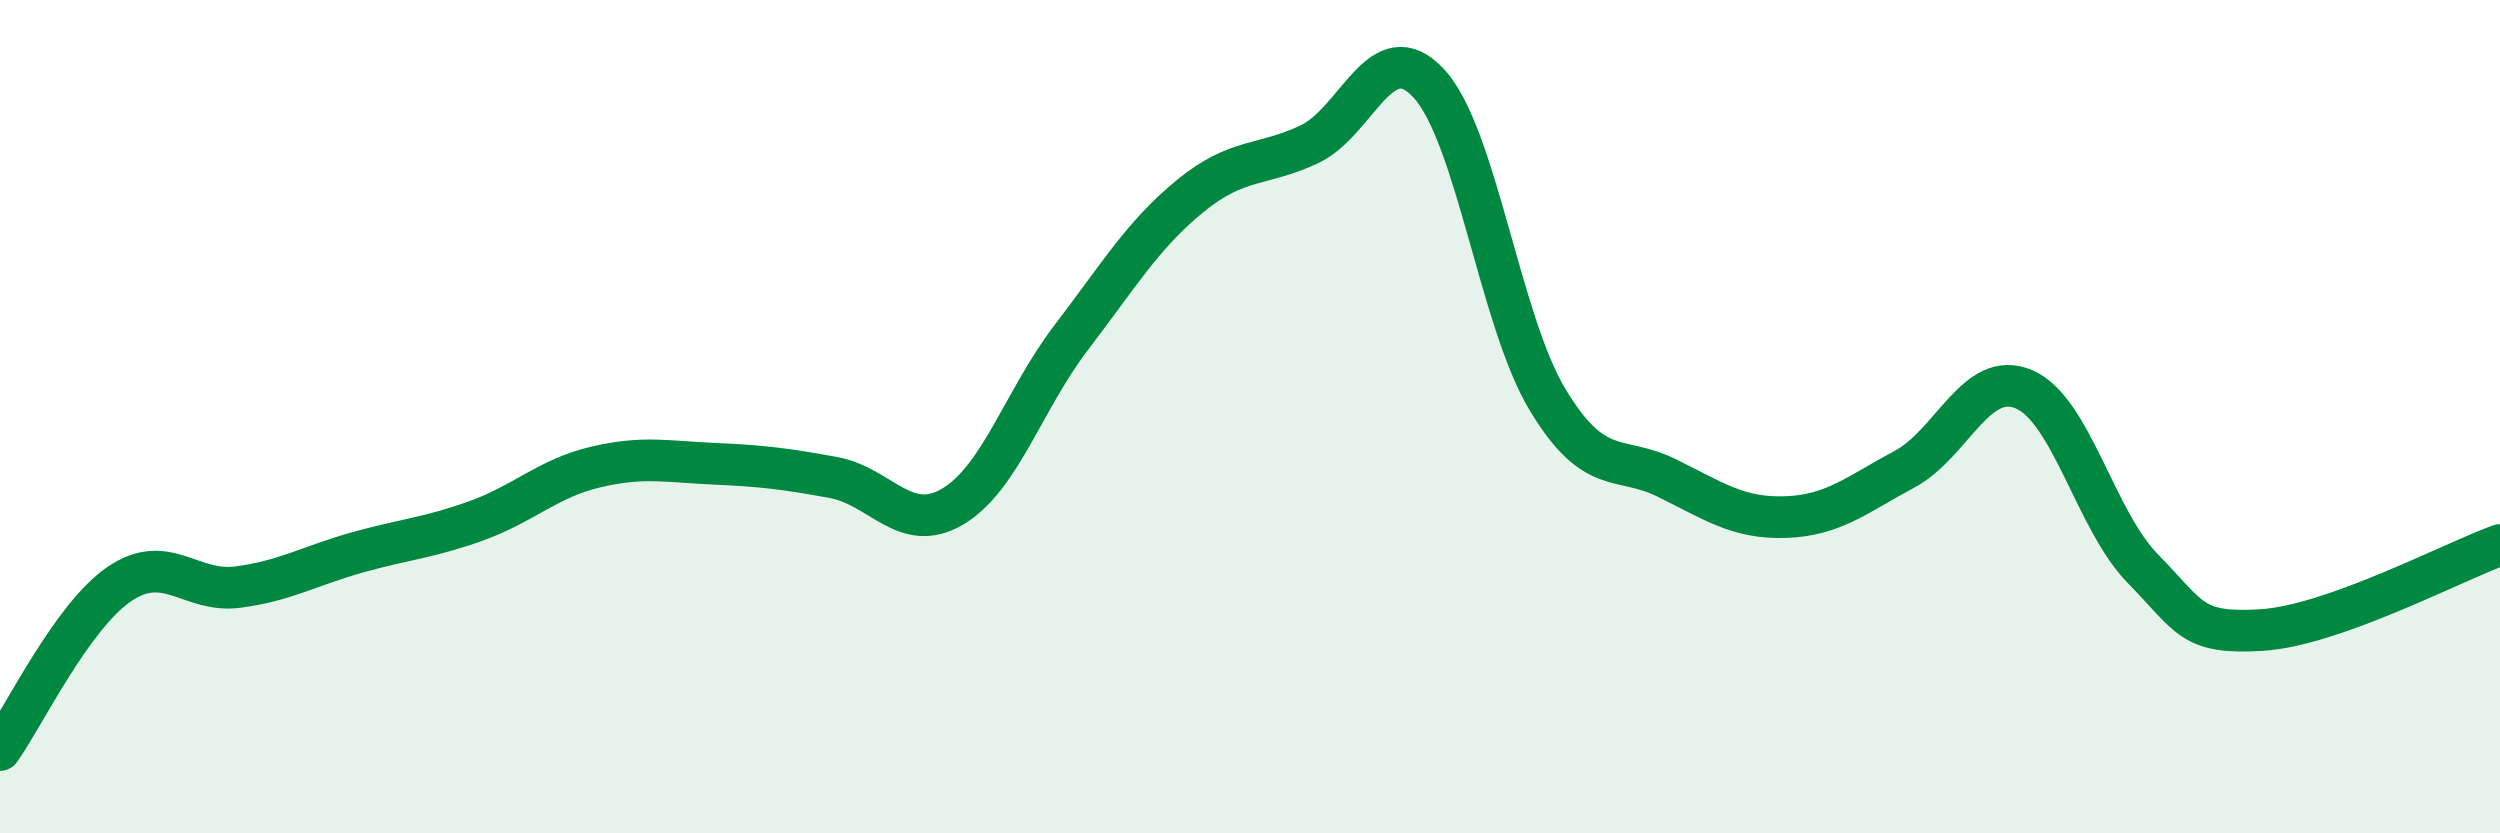 
    <svg width="60" height="20" viewBox="0 0 60 20" xmlns="http://www.w3.org/2000/svg">
      <path
        d="M 0,18 C 0.57,17.2 1.72,14.8 2.86,14.02 C 4,13.24 4.57,14.24 5.71,14.09 C 6.85,13.94 7.43,13.58 8.57,13.26 C 9.71,12.94 10.29,12.91 11.43,12.5 C 12.57,12.09 13.15,11.48 14.29,11.21 C 15.43,10.94 16,11.08 17.14,11.13 C 18.28,11.18 18.86,11.25 20,11.46 C 21.14,11.67 21.72,12.83 22.86,12.16 C 24,11.49 24.57,9.59 25.71,8.1 C 26.85,6.61 27.43,5.63 28.57,4.7 C 29.71,3.77 30.29,4 31.43,3.46 C 32.57,2.92 33.15,0.77 34.29,2 C 35.43,3.23 36,7.7 37.14,9.59 C 38.28,11.48 38.86,10.91 40,11.47 C 41.14,12.03 41.72,12.45 42.86,12.41 C 44,12.37 44.57,11.87 45.71,11.26 C 46.85,10.65 47.43,8.86 48.57,9.34 C 49.71,9.82 50.29,12.49 51.43,13.65 C 52.57,14.81 52.58,15.23 54.29,15.12 C 56,15.01 58.86,13.49 60,13.08L60 20L0 20Z"
        fill="#008740"
        opacity="0.1"
        stroke-linecap="round"
        stroke-linejoin="round"
      />
      <path
        d="M 0,18 C 0.57,17.2 1.72,14.8 2.86,14.02 C 4,13.24 4.57,14.24 5.71,14.09 C 6.85,13.94 7.43,13.58 8.57,13.26 C 9.71,12.94 10.29,12.91 11.43,12.5 C 12.57,12.09 13.15,11.48 14.29,11.21 C 15.43,10.94 16,11.08 17.14,11.13 C 18.28,11.18 18.86,11.25 20,11.46 C 21.14,11.67 21.72,12.83 22.86,12.16 C 24,11.49 24.57,9.59 25.71,8.1 C 26.85,6.61 27.43,5.63 28.57,4.7 C 29.71,3.77 30.29,4 31.43,3.46 C 32.57,2.92 33.15,0.77 34.29,2 C 35.43,3.23 36,7.7 37.14,9.59 C 38.28,11.48 38.86,10.91 40,11.47 C 41.14,12.03 41.72,12.45 42.86,12.41 C 44,12.37 44.57,11.87 45.71,11.26 C 46.85,10.65 47.43,8.86 48.57,9.34 C 49.71,9.82 50.29,12.49 51.43,13.65 C 52.57,14.81 52.58,15.23 54.29,15.12 C 56,15.01 58.86,13.49 60,13.08"
        stroke="#008740"
        stroke-width="1"
        fill="none"
        stroke-linecap="round"
        stroke-linejoin="round"
      />
    </svg>
  